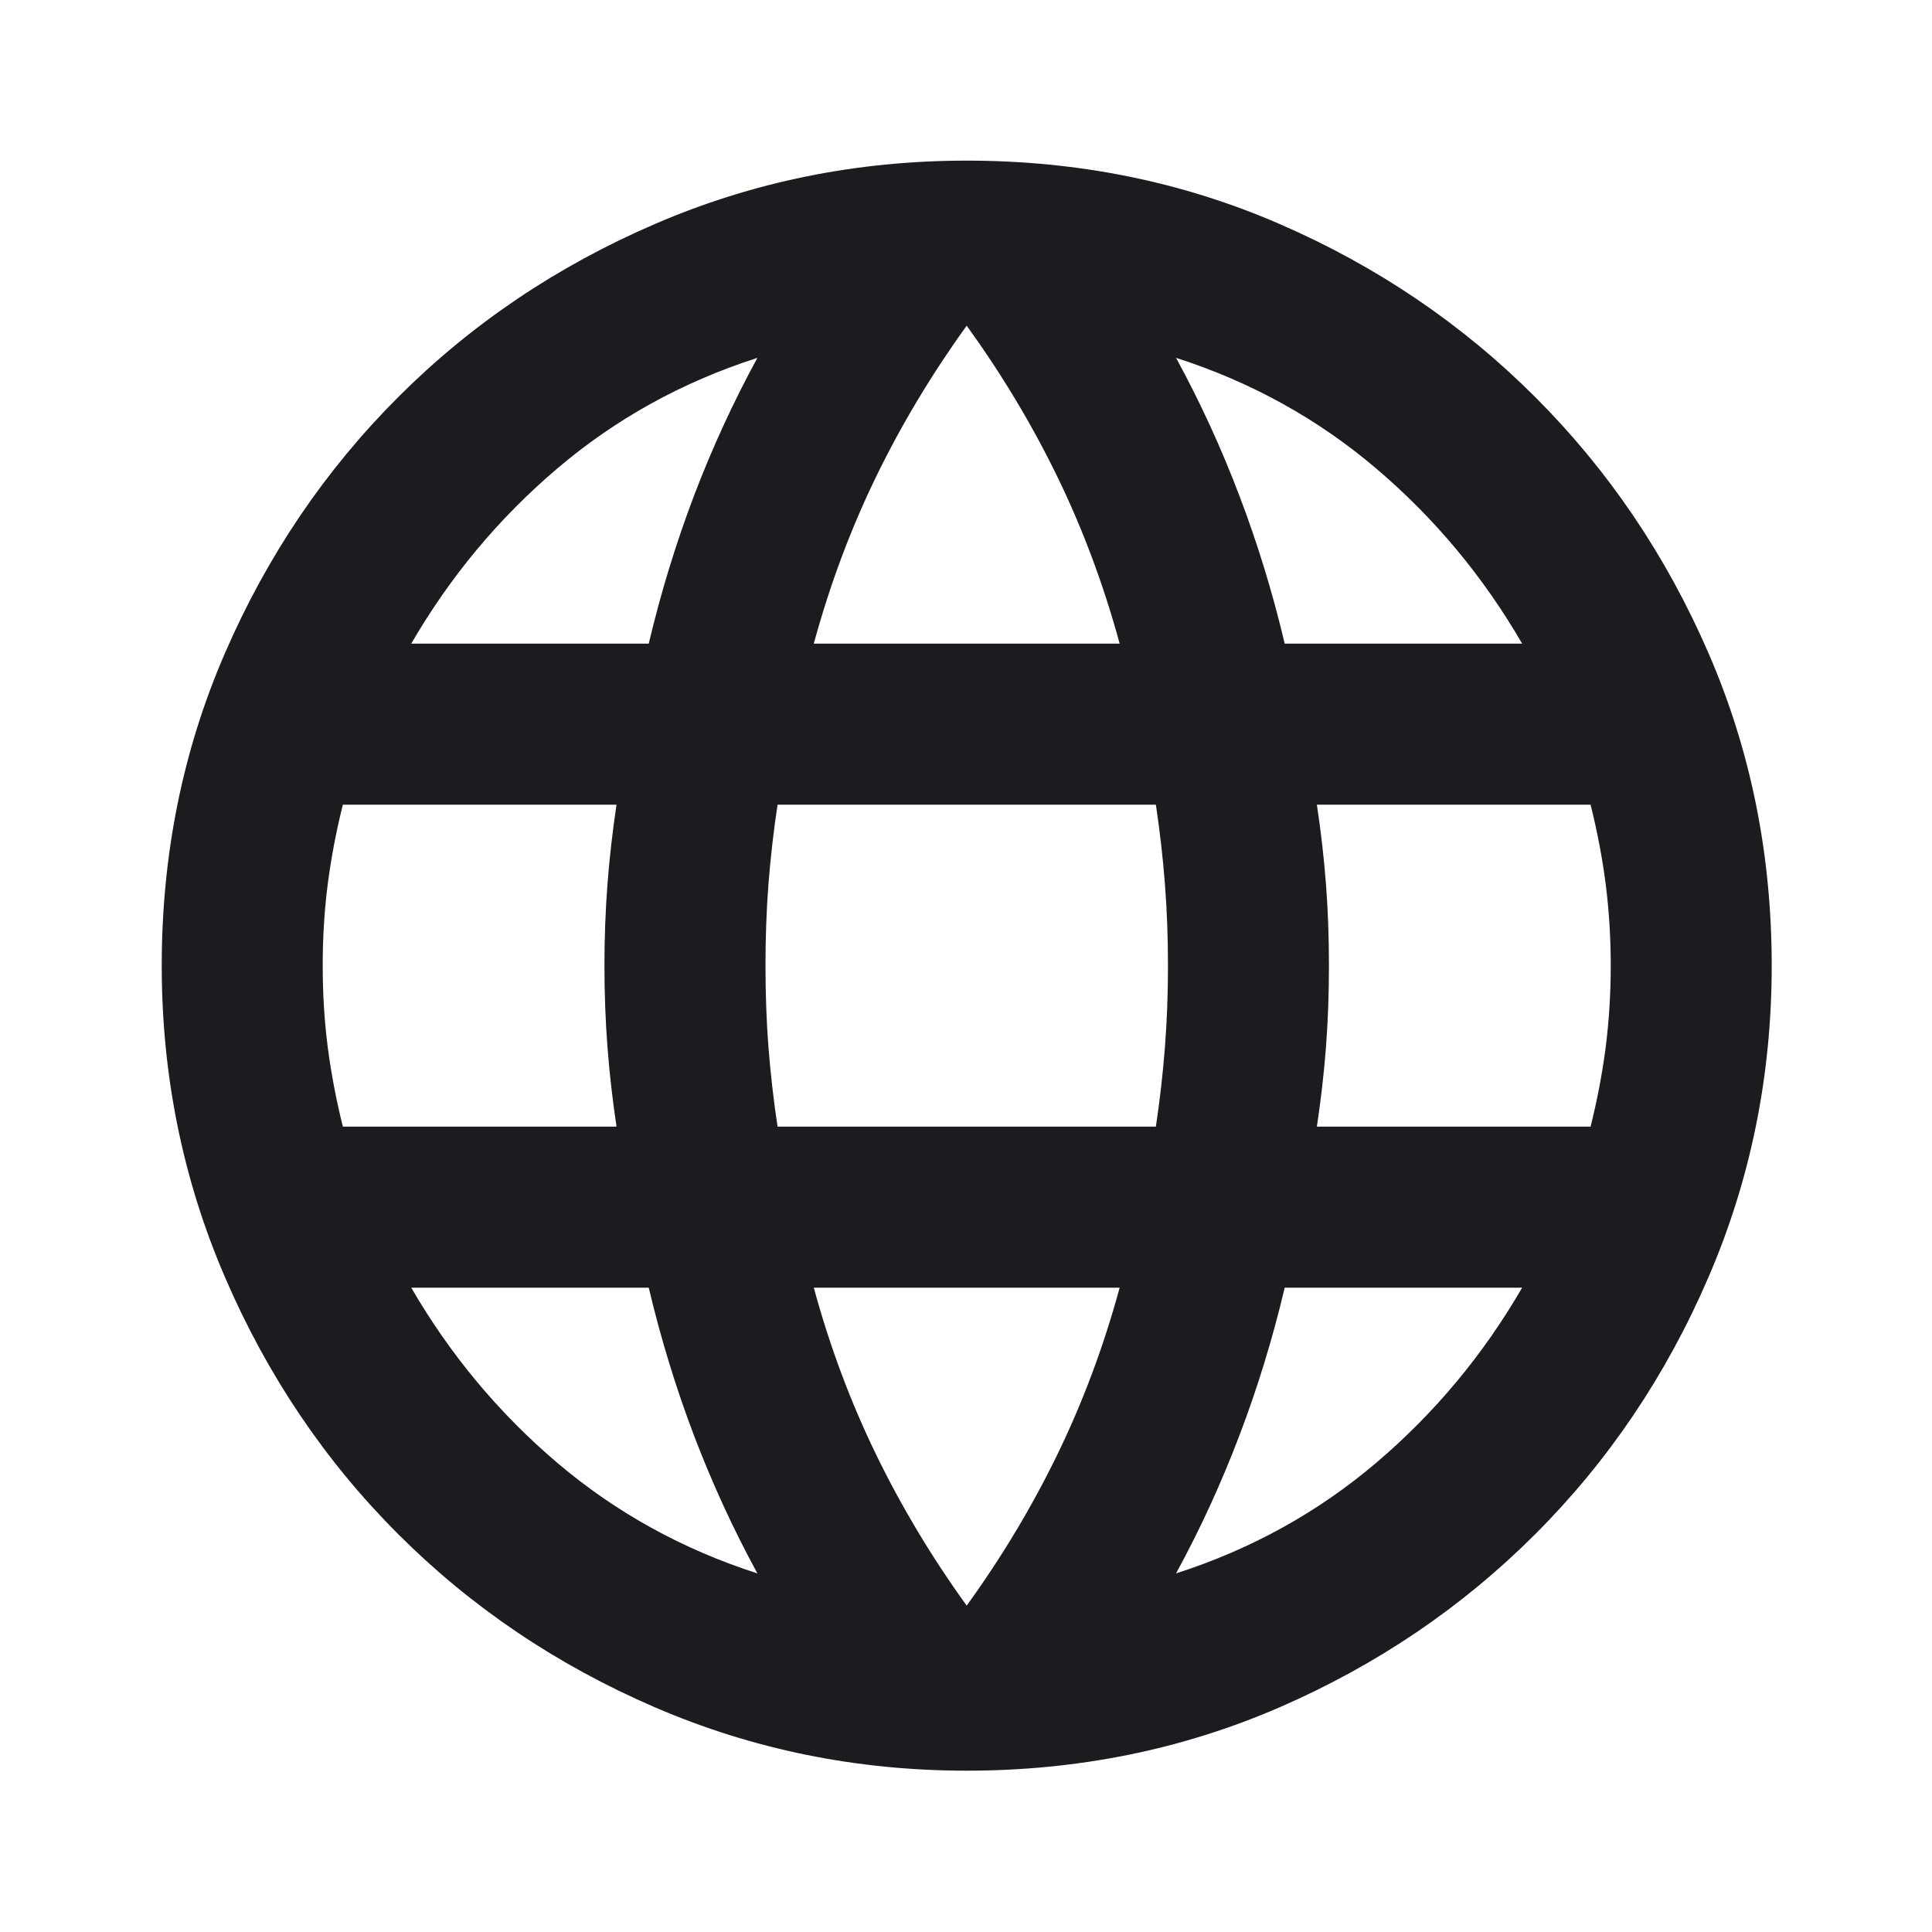<svg width="28" height="28" viewBox="0 0 28 28" fill="none" xmlns="http://www.w3.org/2000/svg">
<mask id="mask0_3025_15780" style="mask-type:alpha" maskUnits="userSpaceOnUse" x="0" y="0" width="28" height="28">
<rect width="28" height="28" fill="#D9D9D9"/>
</mask>
<g mask="url(#mask0_3025_15780)">
<path d="M14.01 25.662C12.416 25.662 10.909 25.355 9.49 24.743C8.07 24.13 6.831 23.294 5.771 22.234C4.711 21.175 3.875 19.935 3.263 18.516C2.65 17.096 2.344 15.589 2.344 13.995C2.344 12.381 2.65 10.869 3.263 9.459C3.875 8.05 4.711 6.815 5.771 5.755C6.831 4.695 8.07 3.859 9.49 3.247C10.909 2.634 12.416 2.328 14.01 2.328C15.624 2.328 17.136 2.634 18.546 3.247C19.956 3.859 21.19 4.695 22.25 5.755C23.31 6.815 24.146 8.05 24.758 9.459C25.371 10.869 25.677 12.381 25.677 13.995C25.677 15.589 25.371 17.096 24.758 18.516C24.146 19.935 23.31 21.175 22.25 22.234C21.19 23.294 19.956 24.13 18.546 24.743C17.136 25.355 15.624 25.662 14.01 25.662ZM14.01 23.27C14.516 22.57 14.954 21.841 15.323 21.082C15.692 20.324 15.994 19.517 16.227 18.662H11.794C12.027 19.517 12.329 20.324 12.698 21.082C13.067 21.841 13.505 22.57 14.01 23.27ZM10.977 22.803C10.627 22.162 10.321 21.495 10.058 20.805C9.796 20.115 9.577 19.4 9.402 18.662H5.96C6.524 19.634 7.229 20.48 8.075 21.199C8.921 21.918 9.888 22.453 10.977 22.803ZM17.044 22.803C18.133 22.453 19.1 21.918 19.946 21.199C20.792 20.48 21.497 19.634 22.06 18.662H18.619C18.444 19.4 18.225 20.115 17.962 20.805C17.7 21.495 17.394 22.162 17.044 22.803ZM4.969 16.328H8.935C8.877 15.939 8.833 15.555 8.804 15.176C8.775 14.797 8.76 14.403 8.76 13.995C8.76 13.586 8.775 13.193 8.804 12.813C8.833 12.434 8.877 12.05 8.935 11.662H4.969C4.872 12.05 4.799 12.434 4.75 12.813C4.701 13.193 4.677 13.586 4.677 13.995C4.677 14.403 4.701 14.797 4.75 15.176C4.799 15.555 4.872 15.939 4.969 16.328ZM11.269 16.328H16.752C16.81 15.939 16.854 15.555 16.883 15.176C16.913 14.797 16.927 14.403 16.927 13.995C16.927 13.586 16.913 13.193 16.883 12.813C16.854 12.434 16.81 12.05 16.752 11.662H11.269C11.21 12.05 11.167 12.434 11.137 12.813C11.108 13.193 11.094 13.586 11.094 13.995C11.094 14.403 11.108 14.797 11.137 15.176C11.167 15.555 11.21 15.939 11.269 16.328ZM19.085 16.328H23.052C23.149 15.939 23.222 15.555 23.271 15.176C23.319 14.797 23.344 14.403 23.344 13.995C23.344 13.586 23.319 13.193 23.271 12.813C23.222 12.434 23.149 12.05 23.052 11.662H19.085C19.144 12.05 19.188 12.434 19.217 12.813C19.246 13.193 19.26 13.586 19.26 13.995C19.26 14.403 19.246 14.797 19.217 15.176C19.188 15.555 19.144 15.939 19.085 16.328ZM18.619 9.328H22.06C21.497 8.356 20.792 7.51 19.946 6.791C19.1 6.071 18.133 5.536 17.044 5.186C17.394 5.828 17.7 6.494 17.962 7.184C18.225 7.875 18.444 8.589 18.619 9.328ZM11.794 9.328H16.227C15.994 8.473 15.692 7.666 15.323 6.907C14.954 6.149 14.516 5.42 14.01 4.72C13.505 5.42 13.067 6.149 12.698 6.907C12.329 7.666 12.027 8.473 11.794 9.328ZM5.96 9.328H9.402C9.577 8.589 9.796 7.875 10.058 7.184C10.321 6.494 10.627 5.828 10.977 5.186C9.888 5.536 8.921 6.071 8.075 6.791C7.229 7.51 6.524 8.356 5.96 9.328Z" fill="#1C1B1F"/>
</g>
</svg>
